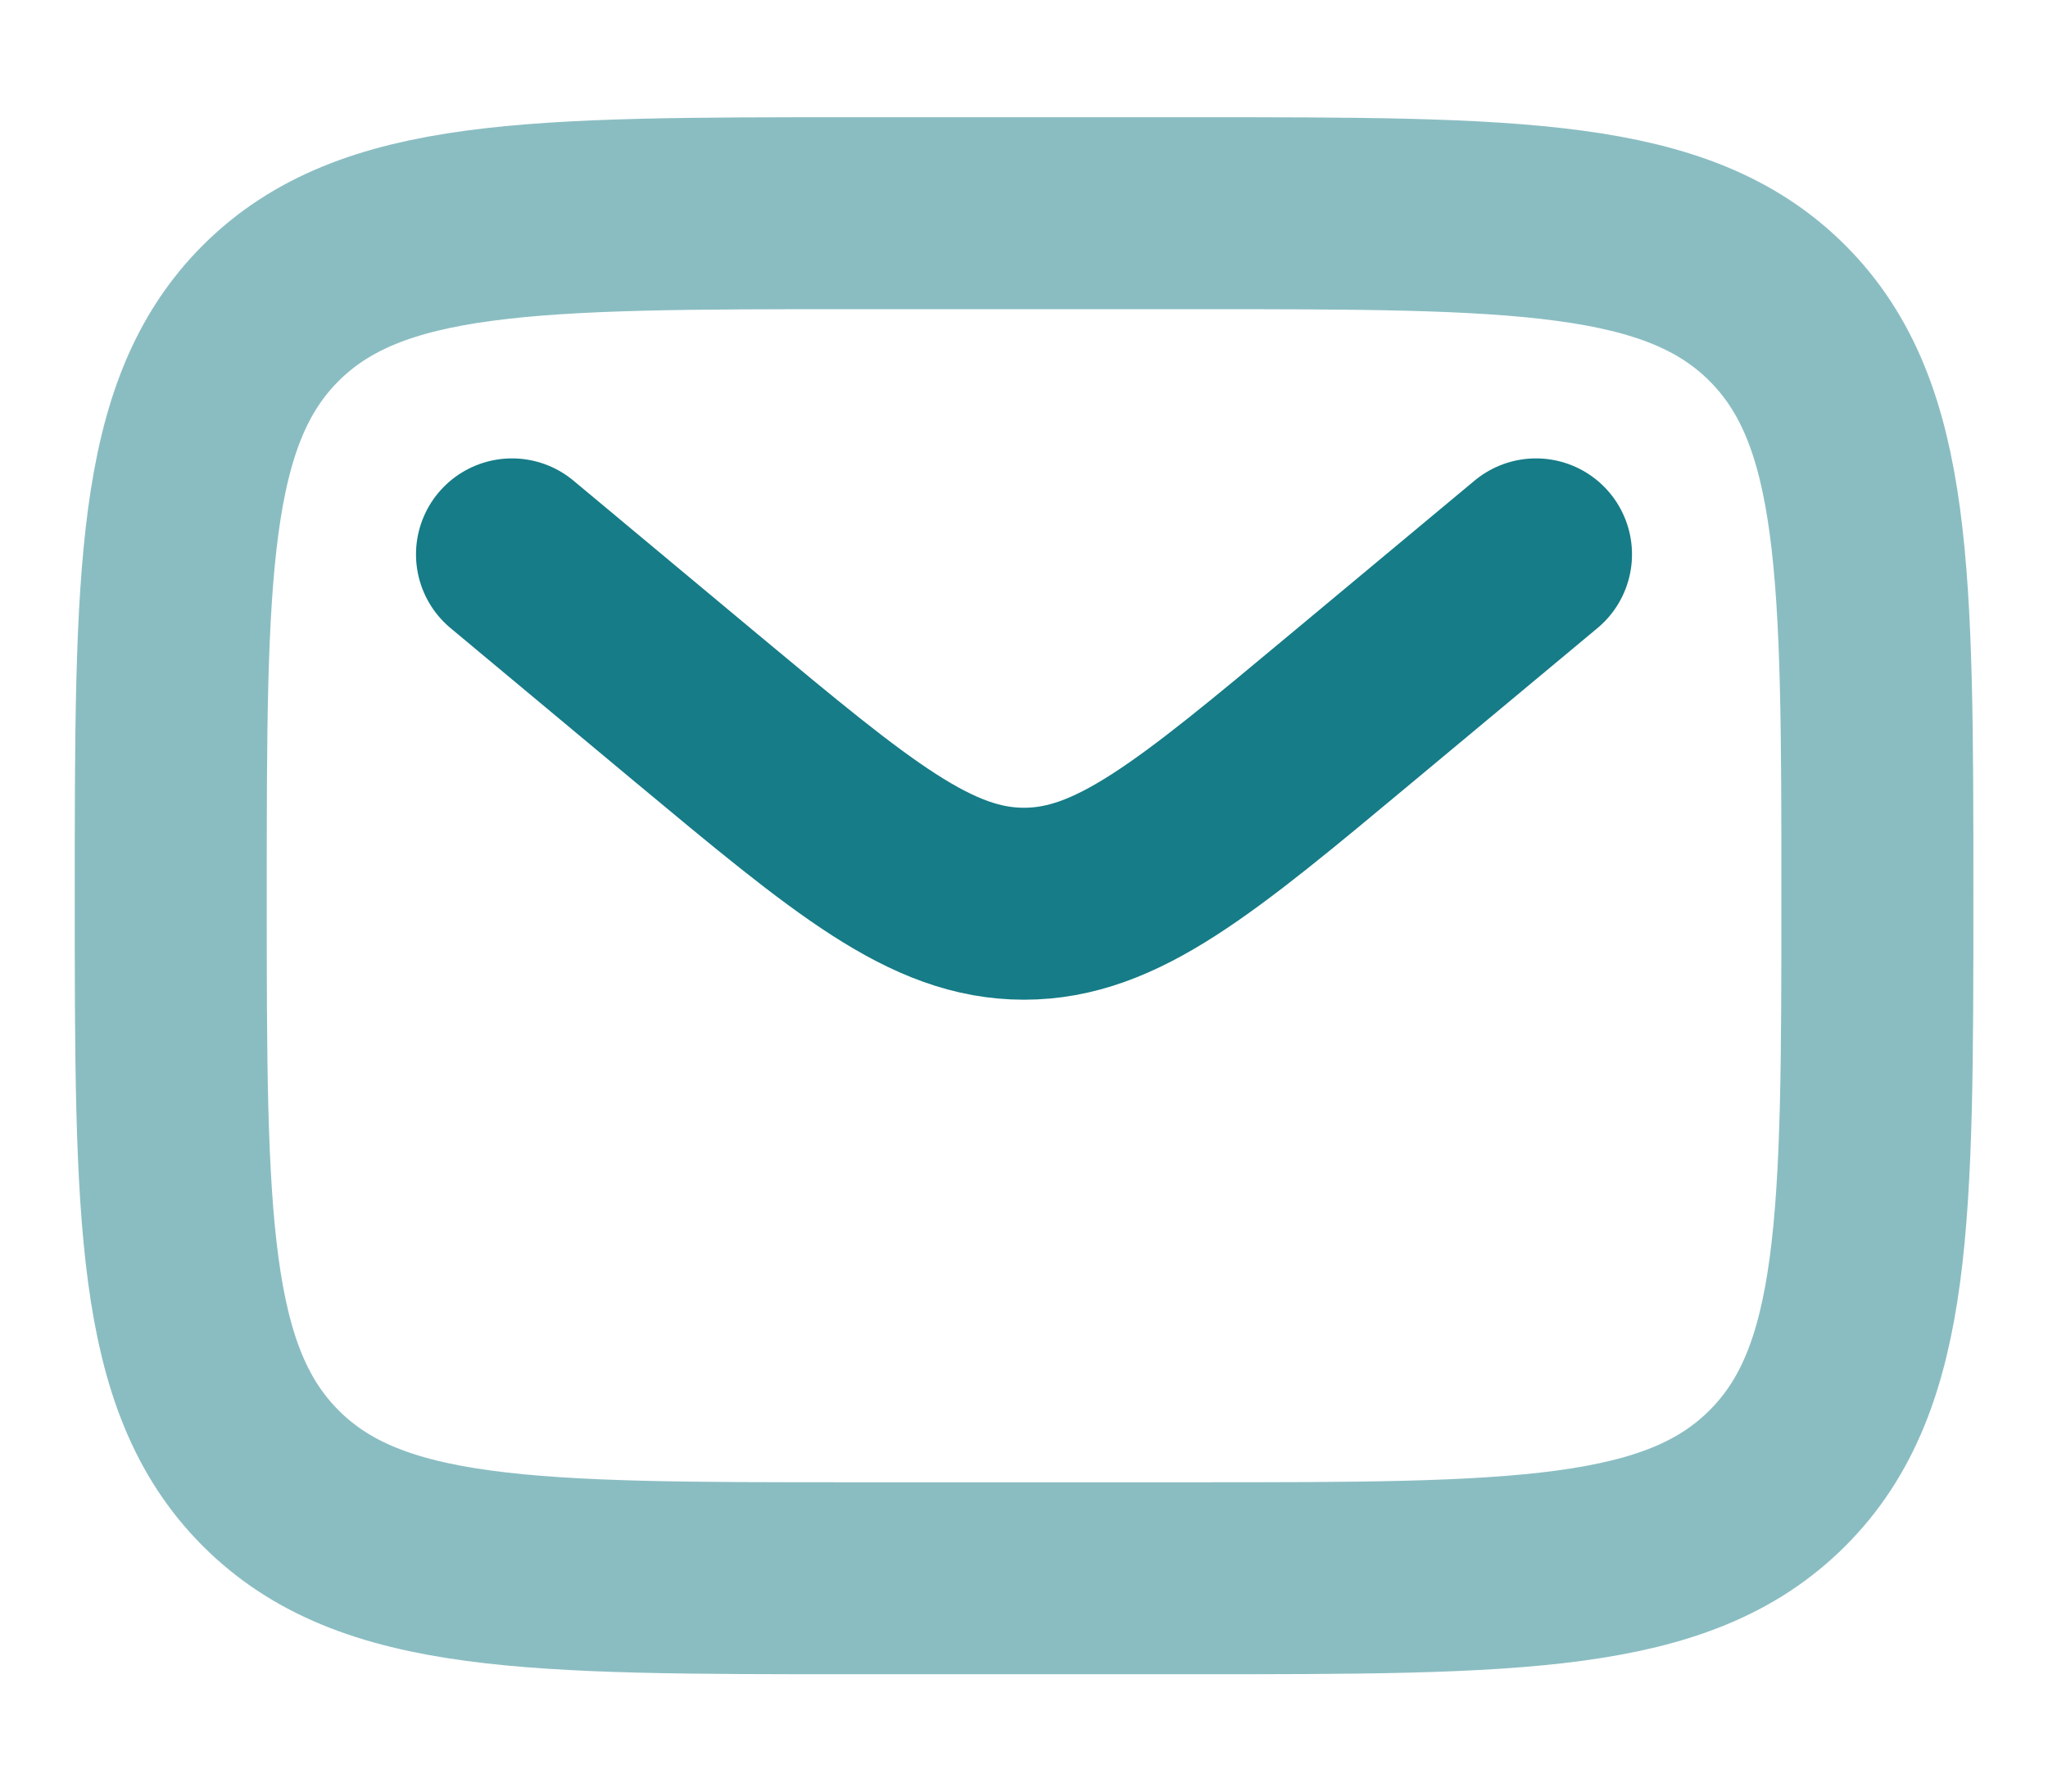 <svg width="16" height="14" viewBox="0 0 16 14" fill="none" xmlns="http://www.w3.org/2000/svg">
<g id="Group">
<path id="Vector" opacity="0.5" d="M1.334 6.999C1.334 4.485 1.334 3.228 2.115 2.447C2.897 1.667 4.153 1.666 6.667 1.666H9.334C11.848 1.666 13.105 1.666 13.886 2.447C14.667 3.229 14.667 4.485 14.667 6.999C14.667 9.513 14.667 10.771 13.886 11.551C13.105 12.332 11.848 12.333 9.334 12.333H6.667C4.153 12.333 2.896 12.333 2.115 11.551C1.335 10.77 1.334 9.513 1.334 6.999Z" stroke="#167C87" stroke-width="1.5"/>
<path id="Vector_2" d="M4 4.332L5.439 5.532C6.664 6.552 7.276 7.062 8 7.062C8.724 7.062 9.337 6.552 10.561 5.531L12 4.332" stroke="#167C87" stroke-width="1.5" stroke-linecap="round"/>
</g>
</svg>
